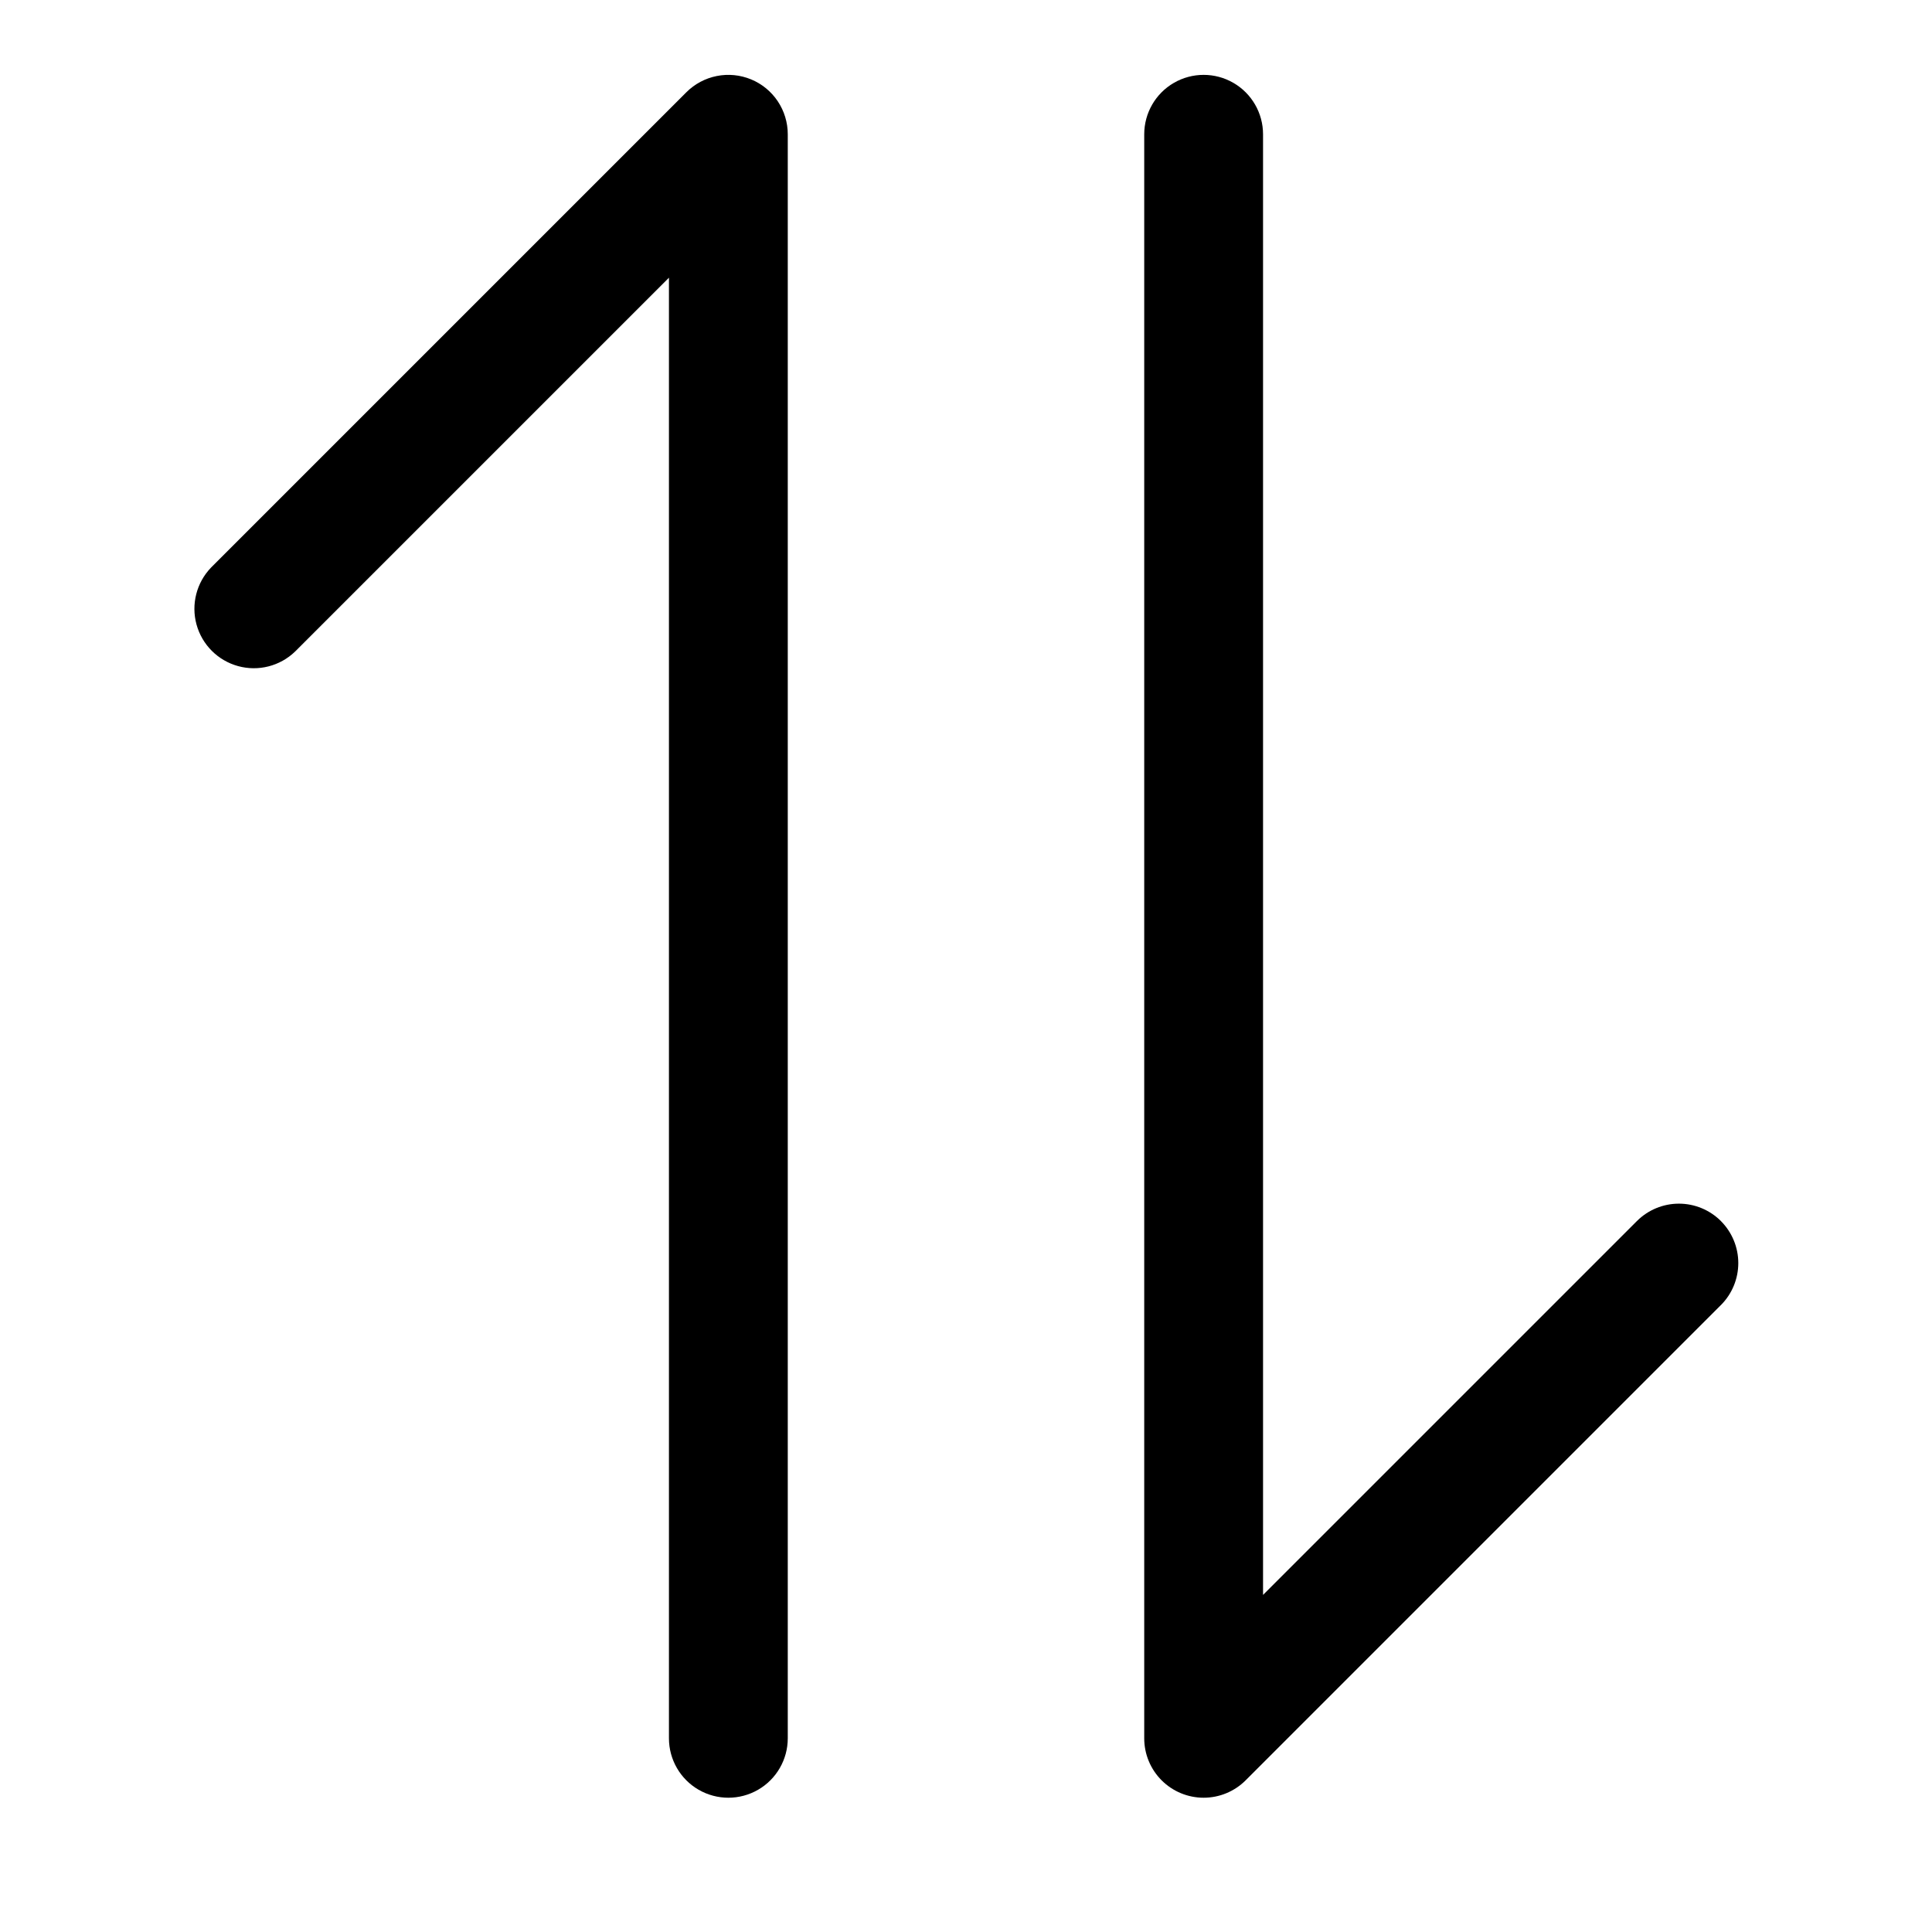 <?xml version="1.0" encoding="UTF-8"?>
<!-- Uploaded to: ICON Repo, www.iconrepo.com, Generator: ICON Repo Mixer Tools -->
<svg fill="#000000" width="800px" height="800px" version="1.1" viewBox="144 144 512 512" xmlns="http://www.w3.org/2000/svg">
 <g>
  <path d="m343.05 165.04c-2.875-1.191-6.043-1.504-9.098-0.895-3.055 0.605-5.859 2.106-8.062 4.309l-125.95 125.95c-3.859 4-5.328 9.738-3.859 15.102 1.473 5.363 5.66 9.551 11.023 11.02 5.359 1.473 11.102 0.004 15.098-3.859l99.078-99.074v387.08c0 5.625 3 10.82 7.871 13.633 4.875 2.812 10.875 2.812 15.746 0 4.871-2.812 7.871-8.008 7.871-13.633v-425.09c0-3.113-0.922-6.156-2.648-8.746-1.73-2.59-4.188-4.609-7.066-5.801z"/>
  <path d="m600.06 467.59c-2.953-2.949-6.957-4.609-11.133-4.609-4.172 0-8.176 1.66-11.129 4.609l-99.078 99.078v-387.08c0-5.625-3-10.824-7.871-13.637s-10.875-2.812-15.746 0c-4.871 2.812-7.871 8.012-7.871 13.637v425.09c0 4.176 1.66 8.18 4.613 11.129 2.953 2.953 6.957 4.609 11.129 4.609 4.176 0 8.18-1.656 11.133-4.609l125.95-125.95v0.004c2.949-2.953 4.609-6.957 4.609-11.133s-1.66-8.18-4.609-11.133z"/>
 </g>
</svg>